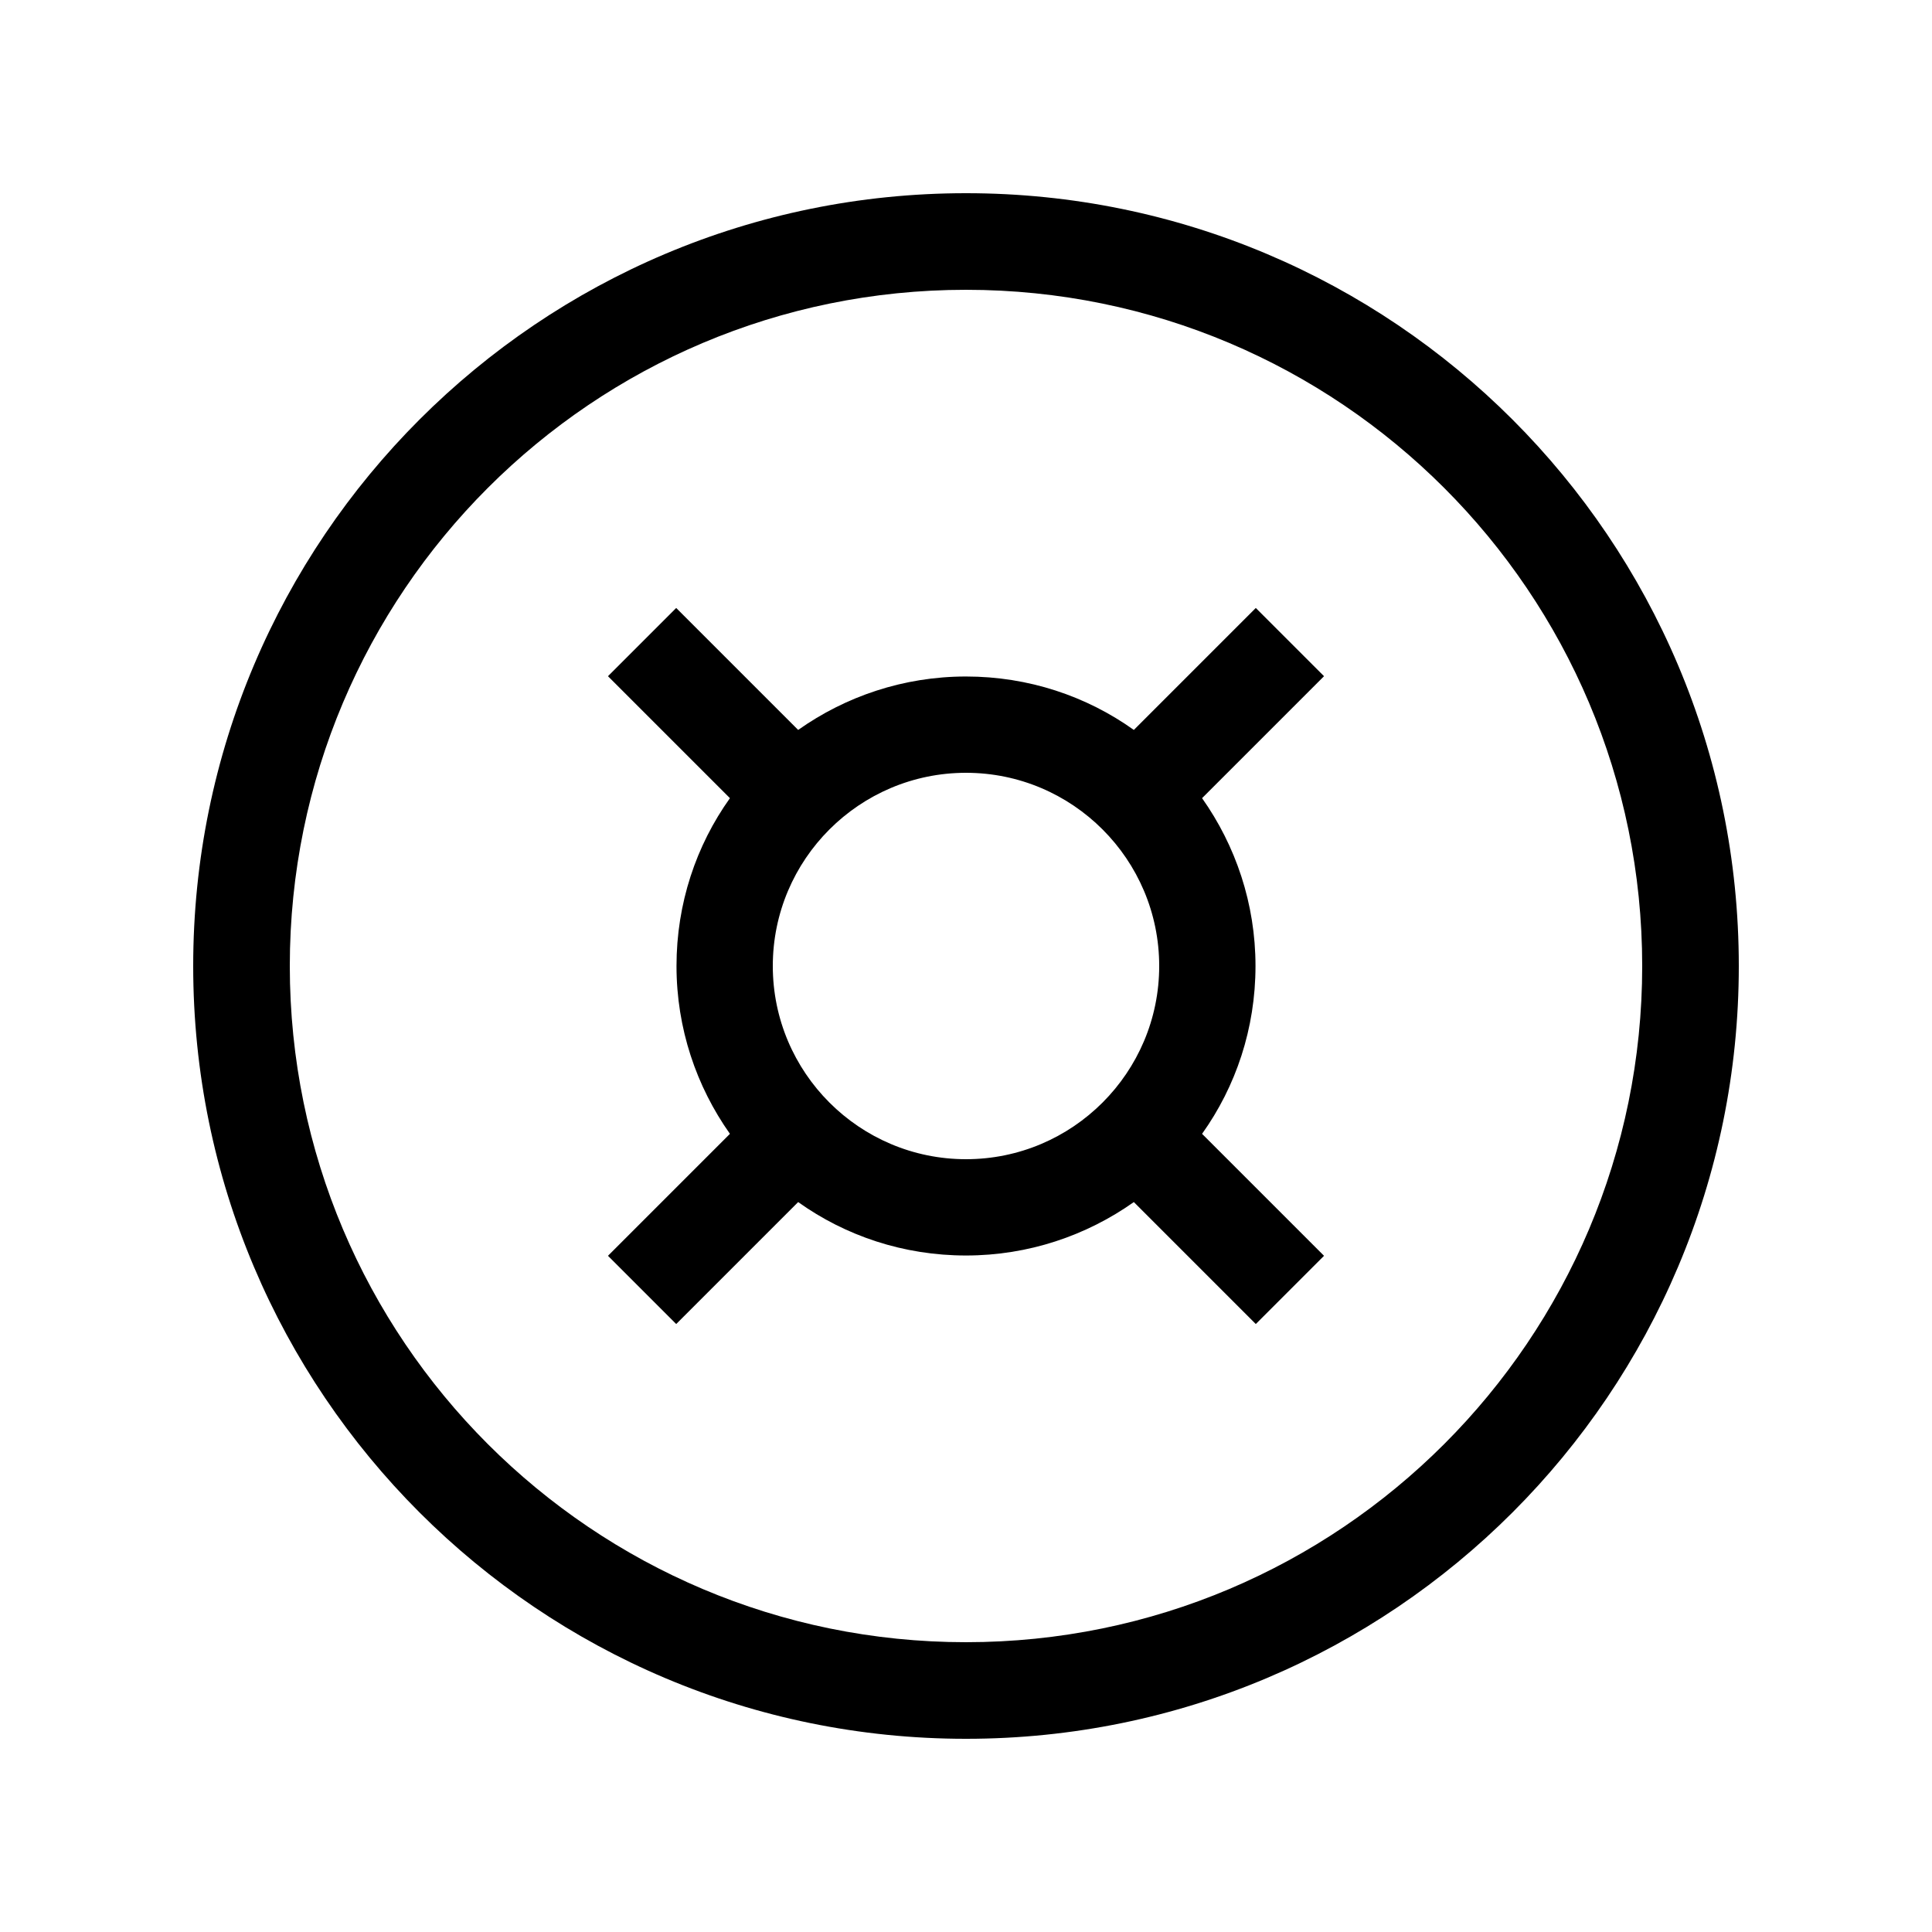 <svg xmlns="http://www.w3.org/2000/svg" viewBox="0 0 640 640"><!--! Font Awesome Pro 7.1.0 by @fontawesome - https://fontawesome.com License - https://fontawesome.com/license (Commercial License) Copyright 2025 Fonticons, Inc. --><path fill="currentColor" d="M320 96C443.7 96 544 196.3 544 320C544 443.7 443.7 544 320 544C196.3 544 96 443.7 96 320C96 196.3 196.3 96 320 96zM320 576C461.4 576 576 461.4 576 320C576 178.6 461.4 64 320 64C178.6 64 64 178.6 64 320C64 461.4 178.6 576 320 576zM224 201.4L201.4 224C206 228.6 219.4 242 241.8 264.4C230.6 280.1 224.1 299.3 224.1 320C224.1 340.7 230.7 359.9 241.8 375.6C219.4 398 206 411.4 201.4 416L224 438.6C228.6 434 242 420.6 264.4 398.2C280.1 409.4 299.3 415.9 320 415.9C340.7 415.9 359.9 409.3 375.6 398.2C398 420.6 411.4 434 416 438.6L438.6 416C434 411.4 420.6 398 398.2 375.6C409.4 359.9 415.9 340.7 415.9 320C415.9 299.3 409.3 280.1 398.2 264.4C420.6 242 434 228.6 438.6 224L416 201.4C411.4 206 398 219.4 375.6 241.8C359.9 230.6 340.7 224.1 320 224.1C299.3 224.1 280.1 230.7 264.4 241.8C242 219.4 228.6 206 224 201.4zM320 256C355.3 256 384 284.7 384 320C384 355.3 355.3 384 320 384C284.7 384 256 355.3 256 320C256 284.7 284.7 256 320 256z"/></svg>
